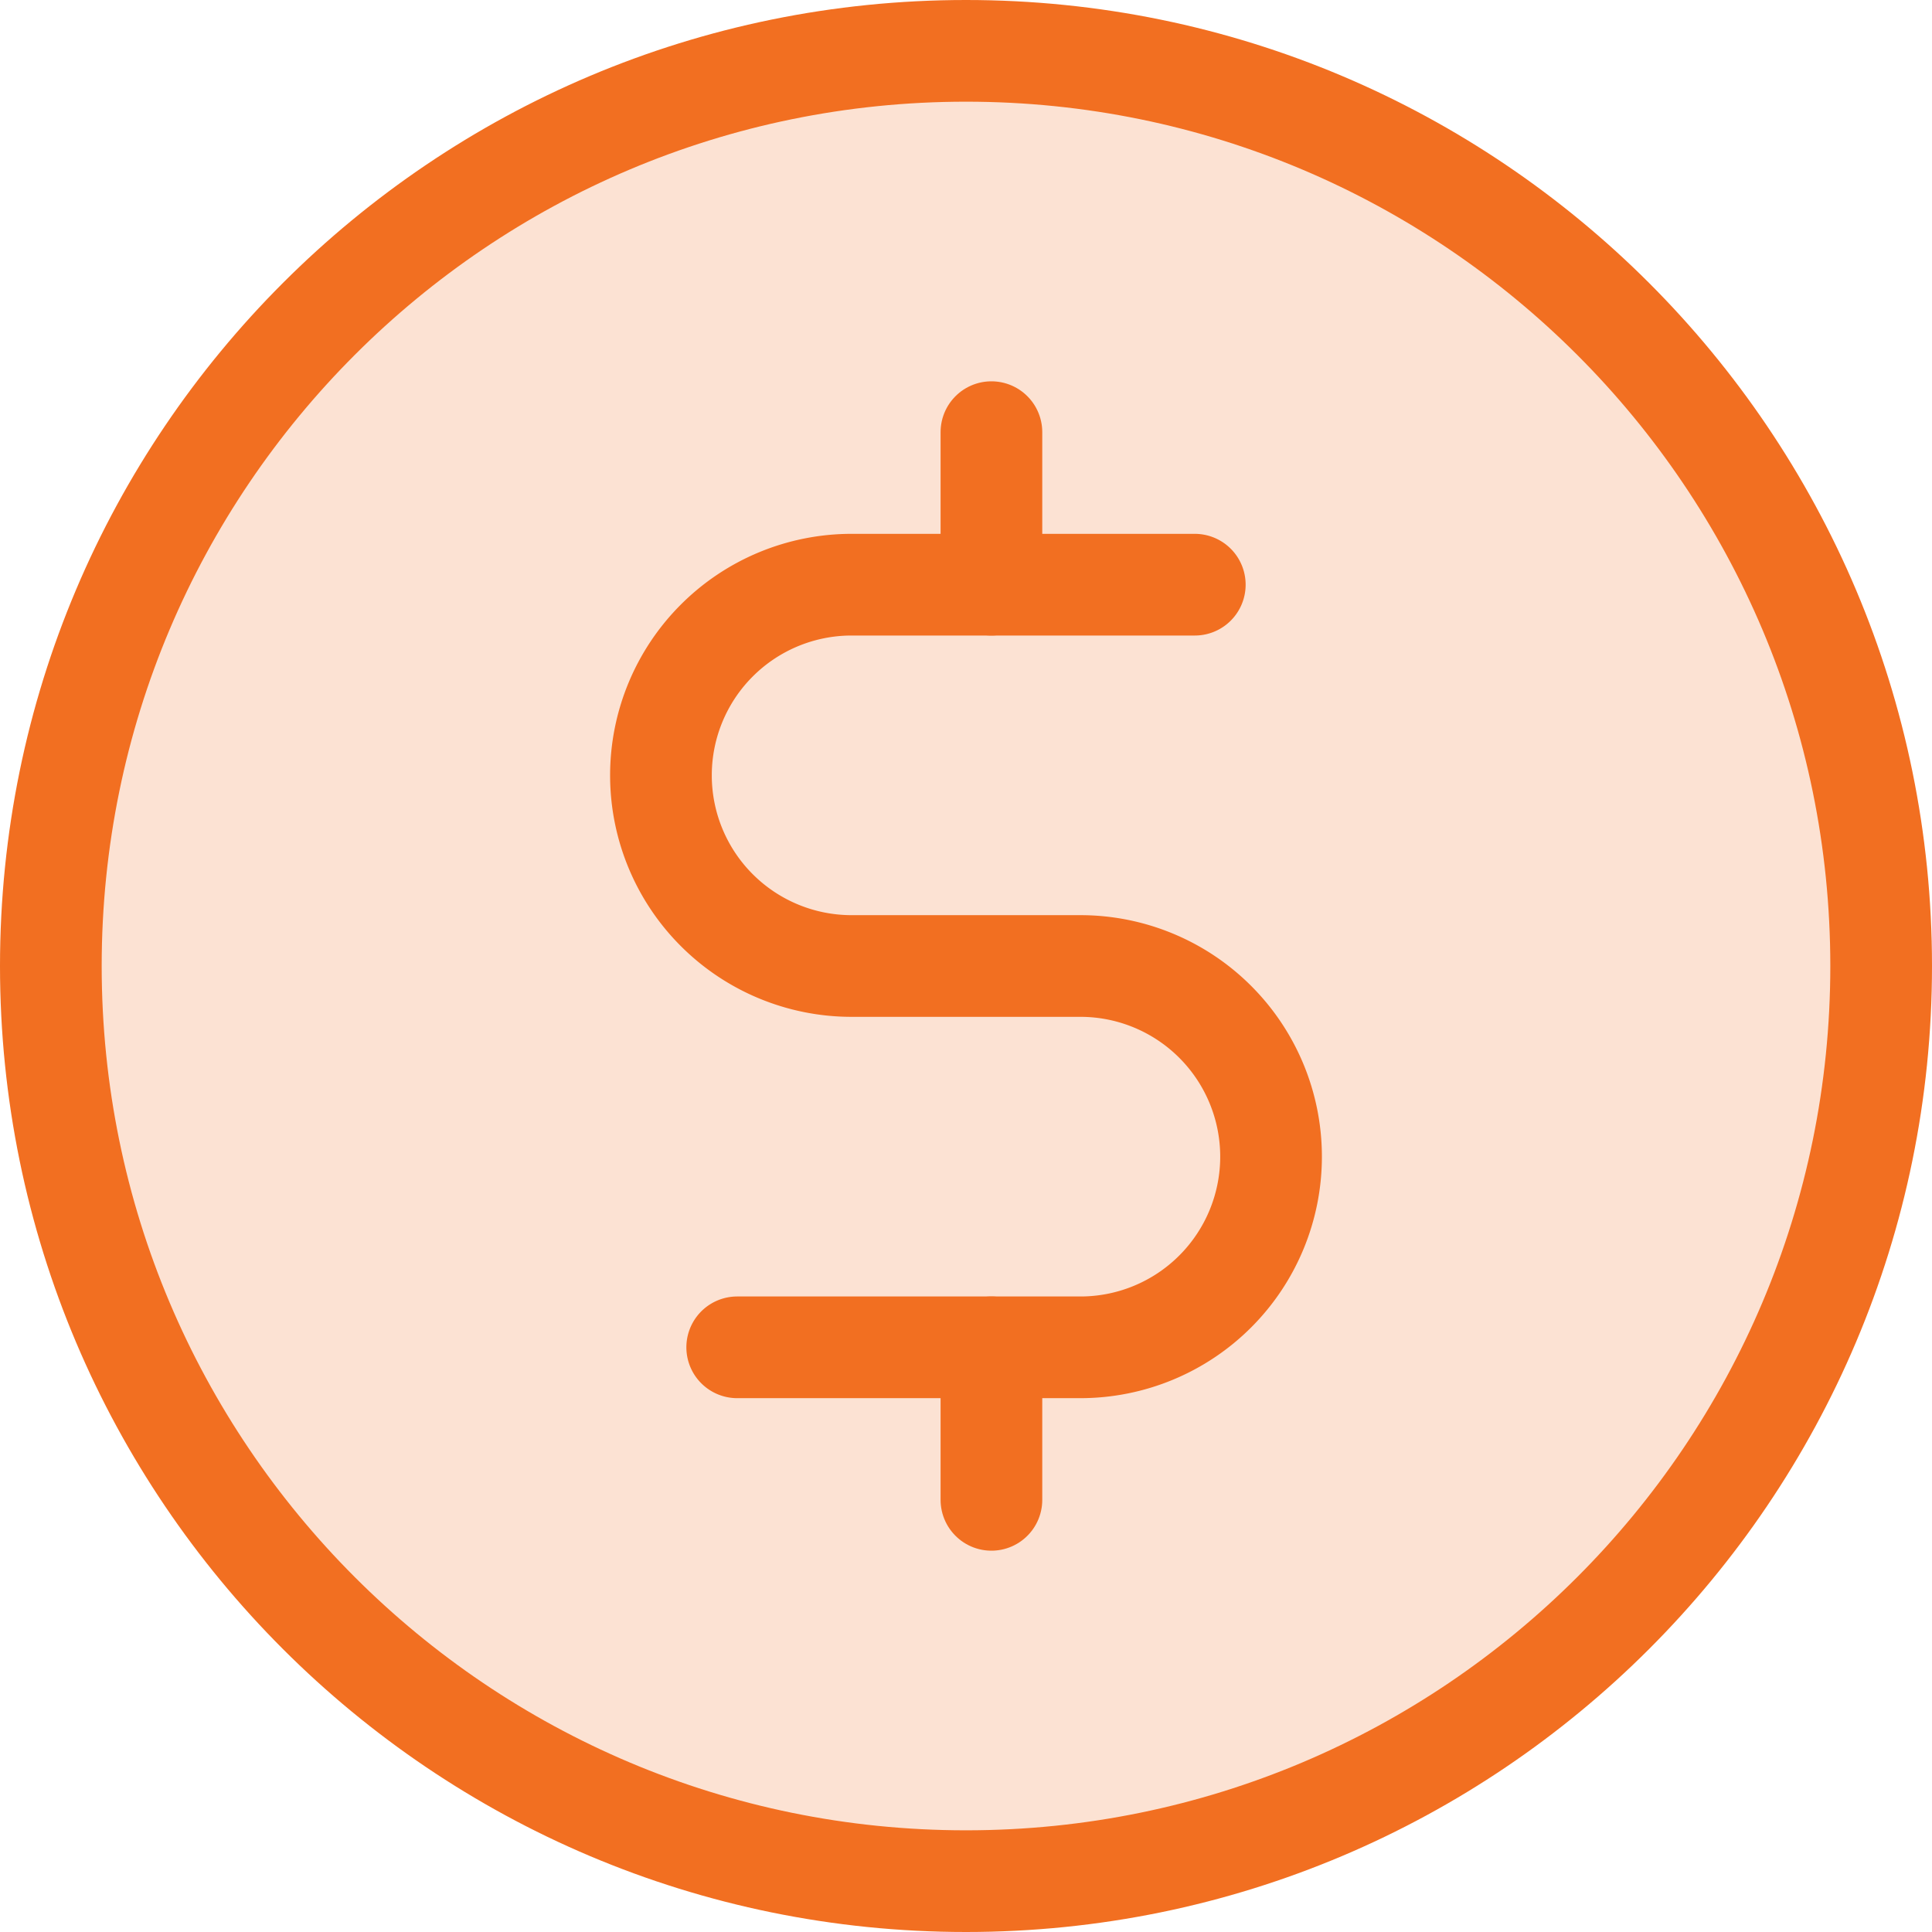<svg xmlns="http://www.w3.org/2000/svg" width="38" height="38" viewBox="0 0 38 38"><g><g><g/><g opacity=".2"><path fill="#f26f21" d="M19 1c9.941 0 18 8.059 18 18s-8.059 18-18 18S1 28.941 1 19 9.059 1 19 1z"/></g><g><path fill="none" stroke="#f26f21" stroke-linecap="round" stroke-linejoin="round" stroke-miterlimit="20" stroke-width="2" d="M19.5 8.5v3"/></g><g><path fill="none" stroke="#f26f21" stroke-linecap="round" stroke-linejoin="round" stroke-miterlimit="20" stroke-width="2" d="M19.5 26.5v3"/></g><g><path fill="none" stroke="#f26f21" stroke-linecap="round" stroke-linejoin="round" stroke-miterlimit="20" stroke-width="2" d="M19 1c9.941 0 18 8.059 18 18s-8.059 18-18 18S1 28.941 1 19 9.059 1 19 1z"/></g><g><path fill="none" stroke="#f26f21" stroke-linecap="round" stroke-linejoin="round" stroke-miterlimit="20" stroke-width="2" d="M14.5 26.5v0h6.75a3.75 3.75 0 1 0 0-7.5h-4.5a3.75 3.75 0 1 1 0-7.5h6.75v0"/></g></g></g></svg>